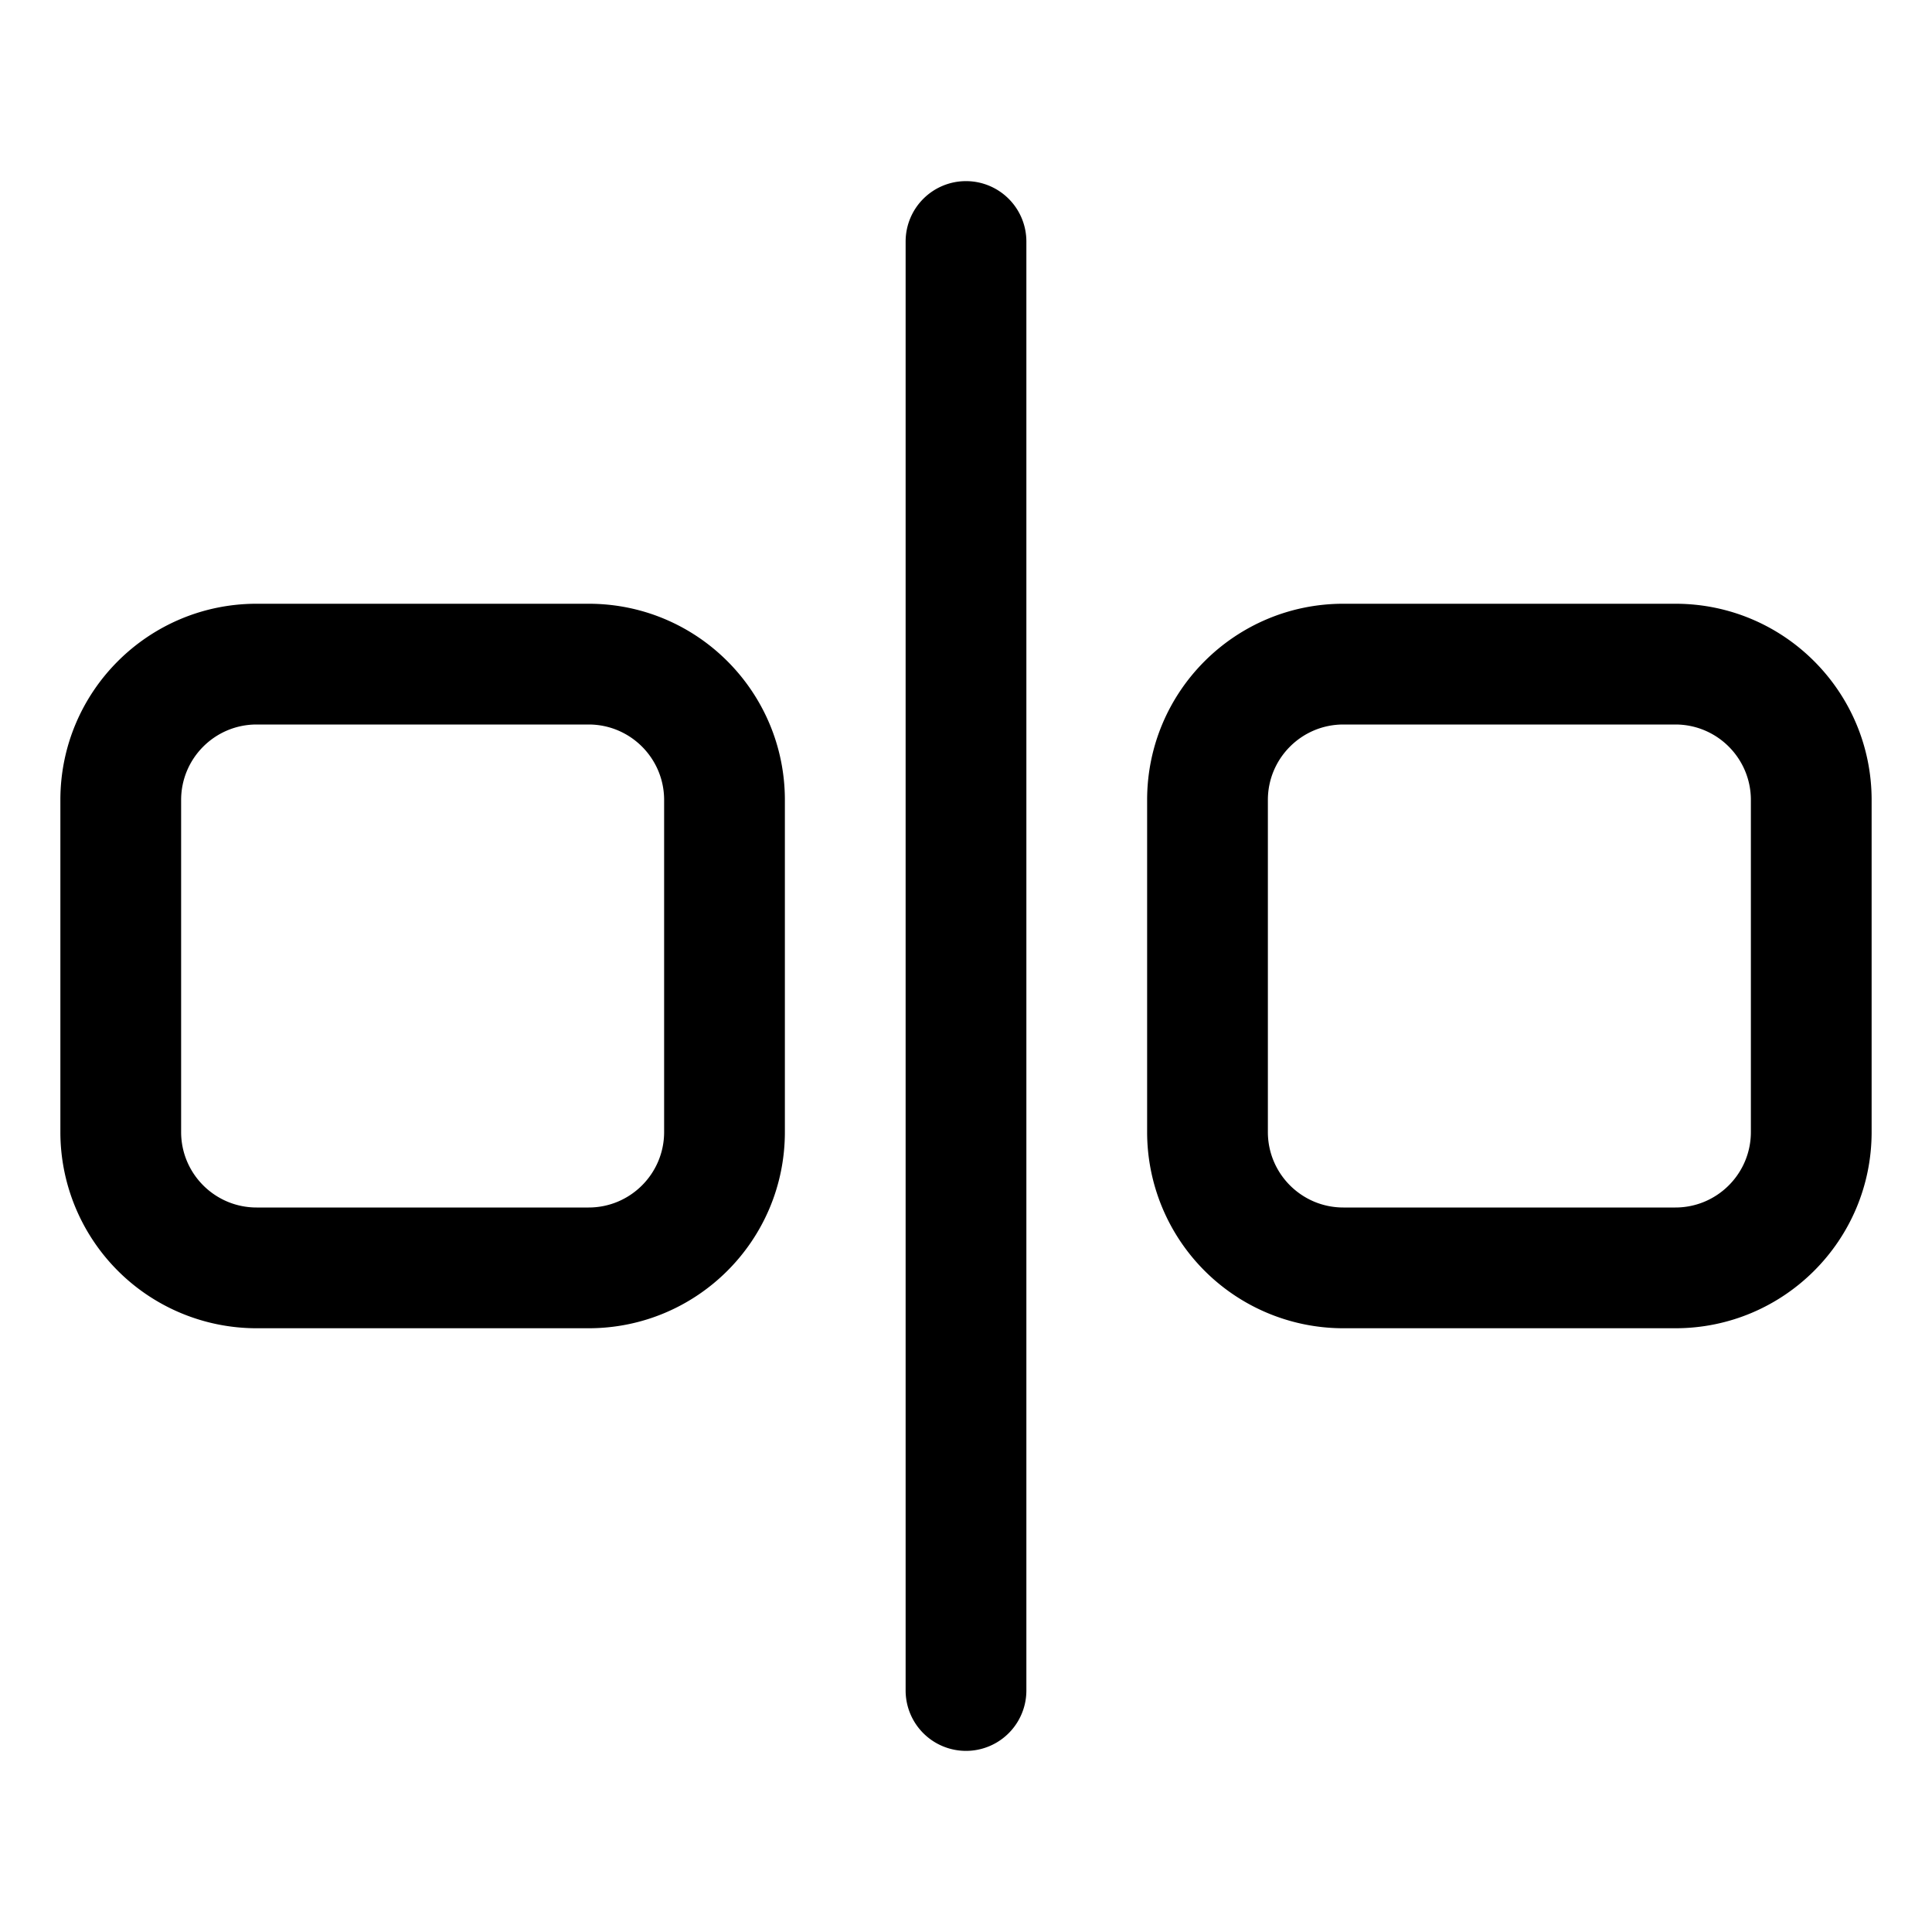 <svg width="32" height="32" viewBox="0 0 32 32" xmlns="http://www.w3.org/2000/svg"><path d="M16 3a1 1 0 0 1 1 1v24a1 1 0 1 1-2 0V4a1 1 0 0 1 1-1Zm-6.25 7c1.8 0 3.25 1.46 3.25 3.25v5.5c0 1.8-1.46 3.25-3.25 3.25h-5.5A3.25 3.25 0 0 1 1 18.75v-5.5C1 11.45 2.46 10 4.25 10h5.5Zm18 0c1.8 0 3.25 1.46 3.25 3.25v5.5c0 1.8-1.46 3.25-3.25 3.25h-5.5A3.25 3.25 0 0 1 19 18.75v-5.5c0-1.8 1.46-3.25 3.25-3.25h5.5Zm-23.5 2C3.56 12 3 12.56 3 13.25v5.5c0 .69.56 1.25 1.25 1.25h5.5c.69 0 1.25-.56 1.25-1.25v-5.5c0-.69-.56-1.25-1.25-1.25h-5.5Zm18 0c-.69 0-1.25.56-1.25 1.25v5.5c0 .69.56 1.25 1.25 1.25h5.5c.69 0 1.25-.56 1.25-1.25v-5.5c0-.69-.56-1.25-1.25-1.25h-5.5Z"/></svg>
